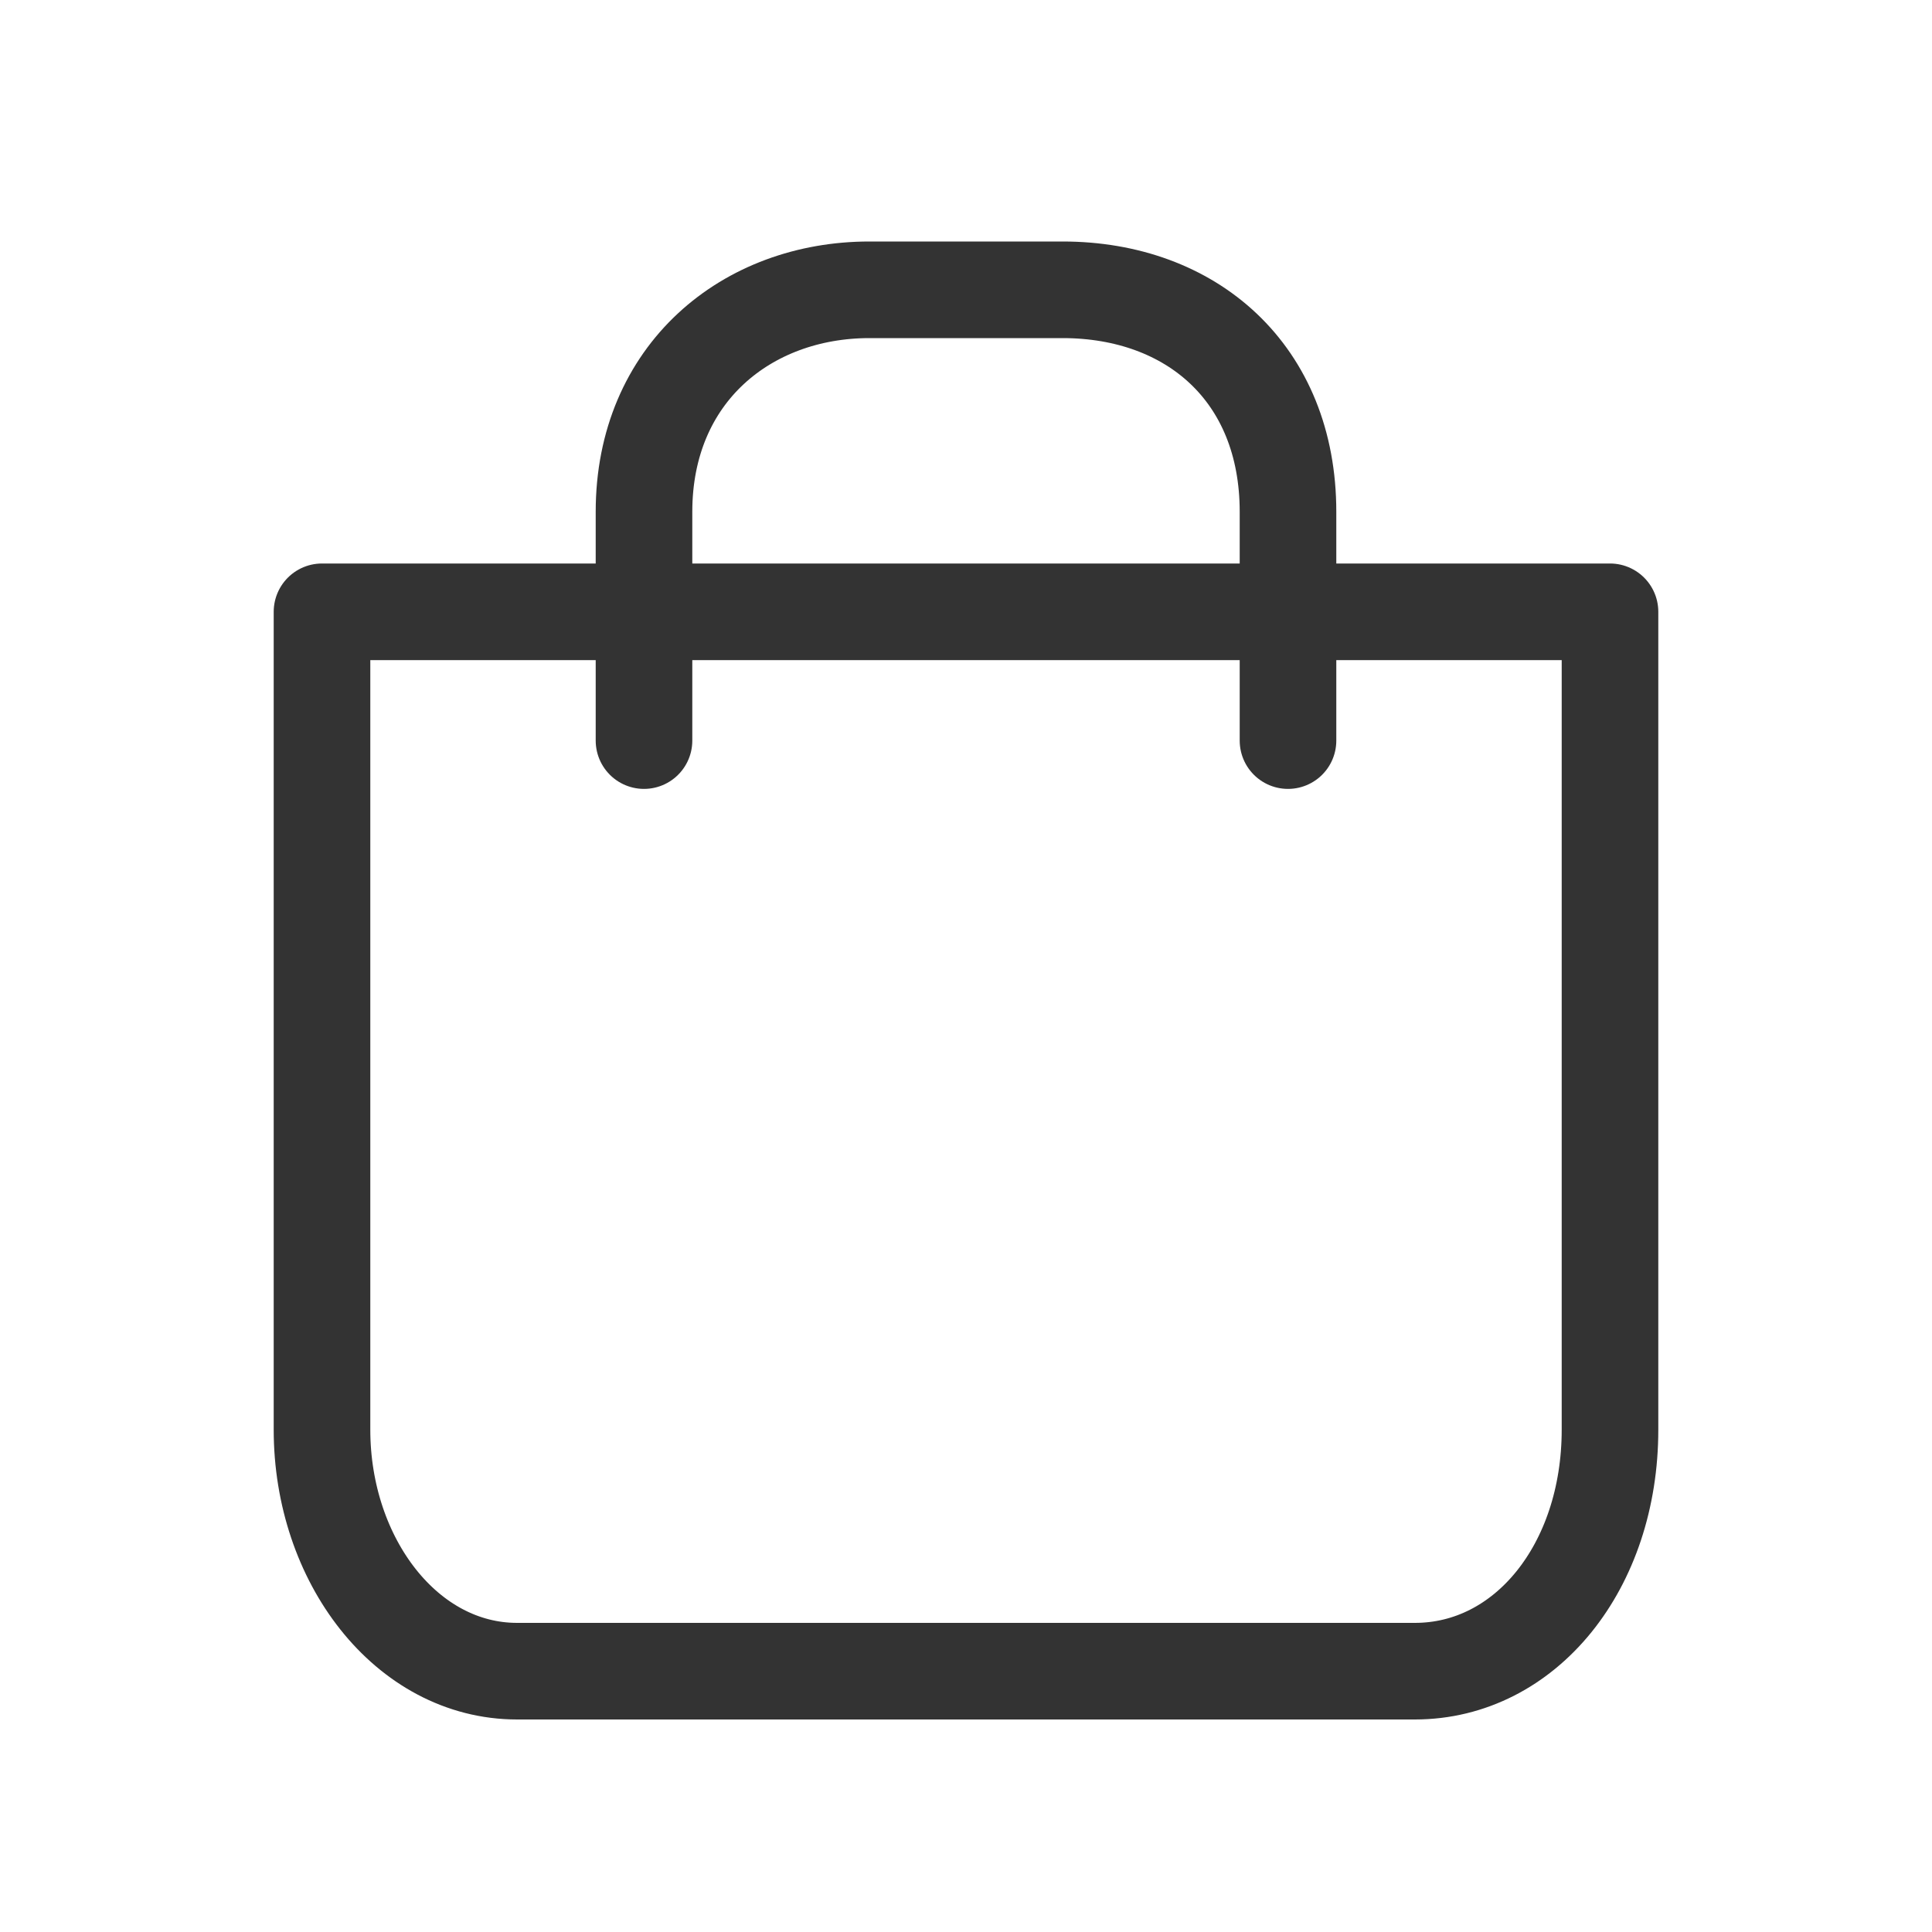 <?xml version="1.0" encoding="UTF-8"?> <svg xmlns="http://www.w3.org/2000/svg" width="30" height="30" viewBox="0 0 30 30" fill="none"><path d="M10 11.5V7.947C10 5.794 11.6 4.5 13.5 4.5H16.5C18.5 4.5 20 5.794 20 7.947V11.5" stroke="#333333" stroke-width="1.5" stroke-miterlimit="10" stroke-linecap="round" stroke-linejoin="round"></path><path d="M25 9.5H5V22.2C5 24.227 6.313 25.95 8.03 25.95H21.97C23.687 25.95 25 24.328 25 22.2V9.5Z" stroke="#333333" stroke-width="1.5" stroke-miterlimit="10" stroke-linecap="round" stroke-linejoin="round"></path></svg> 